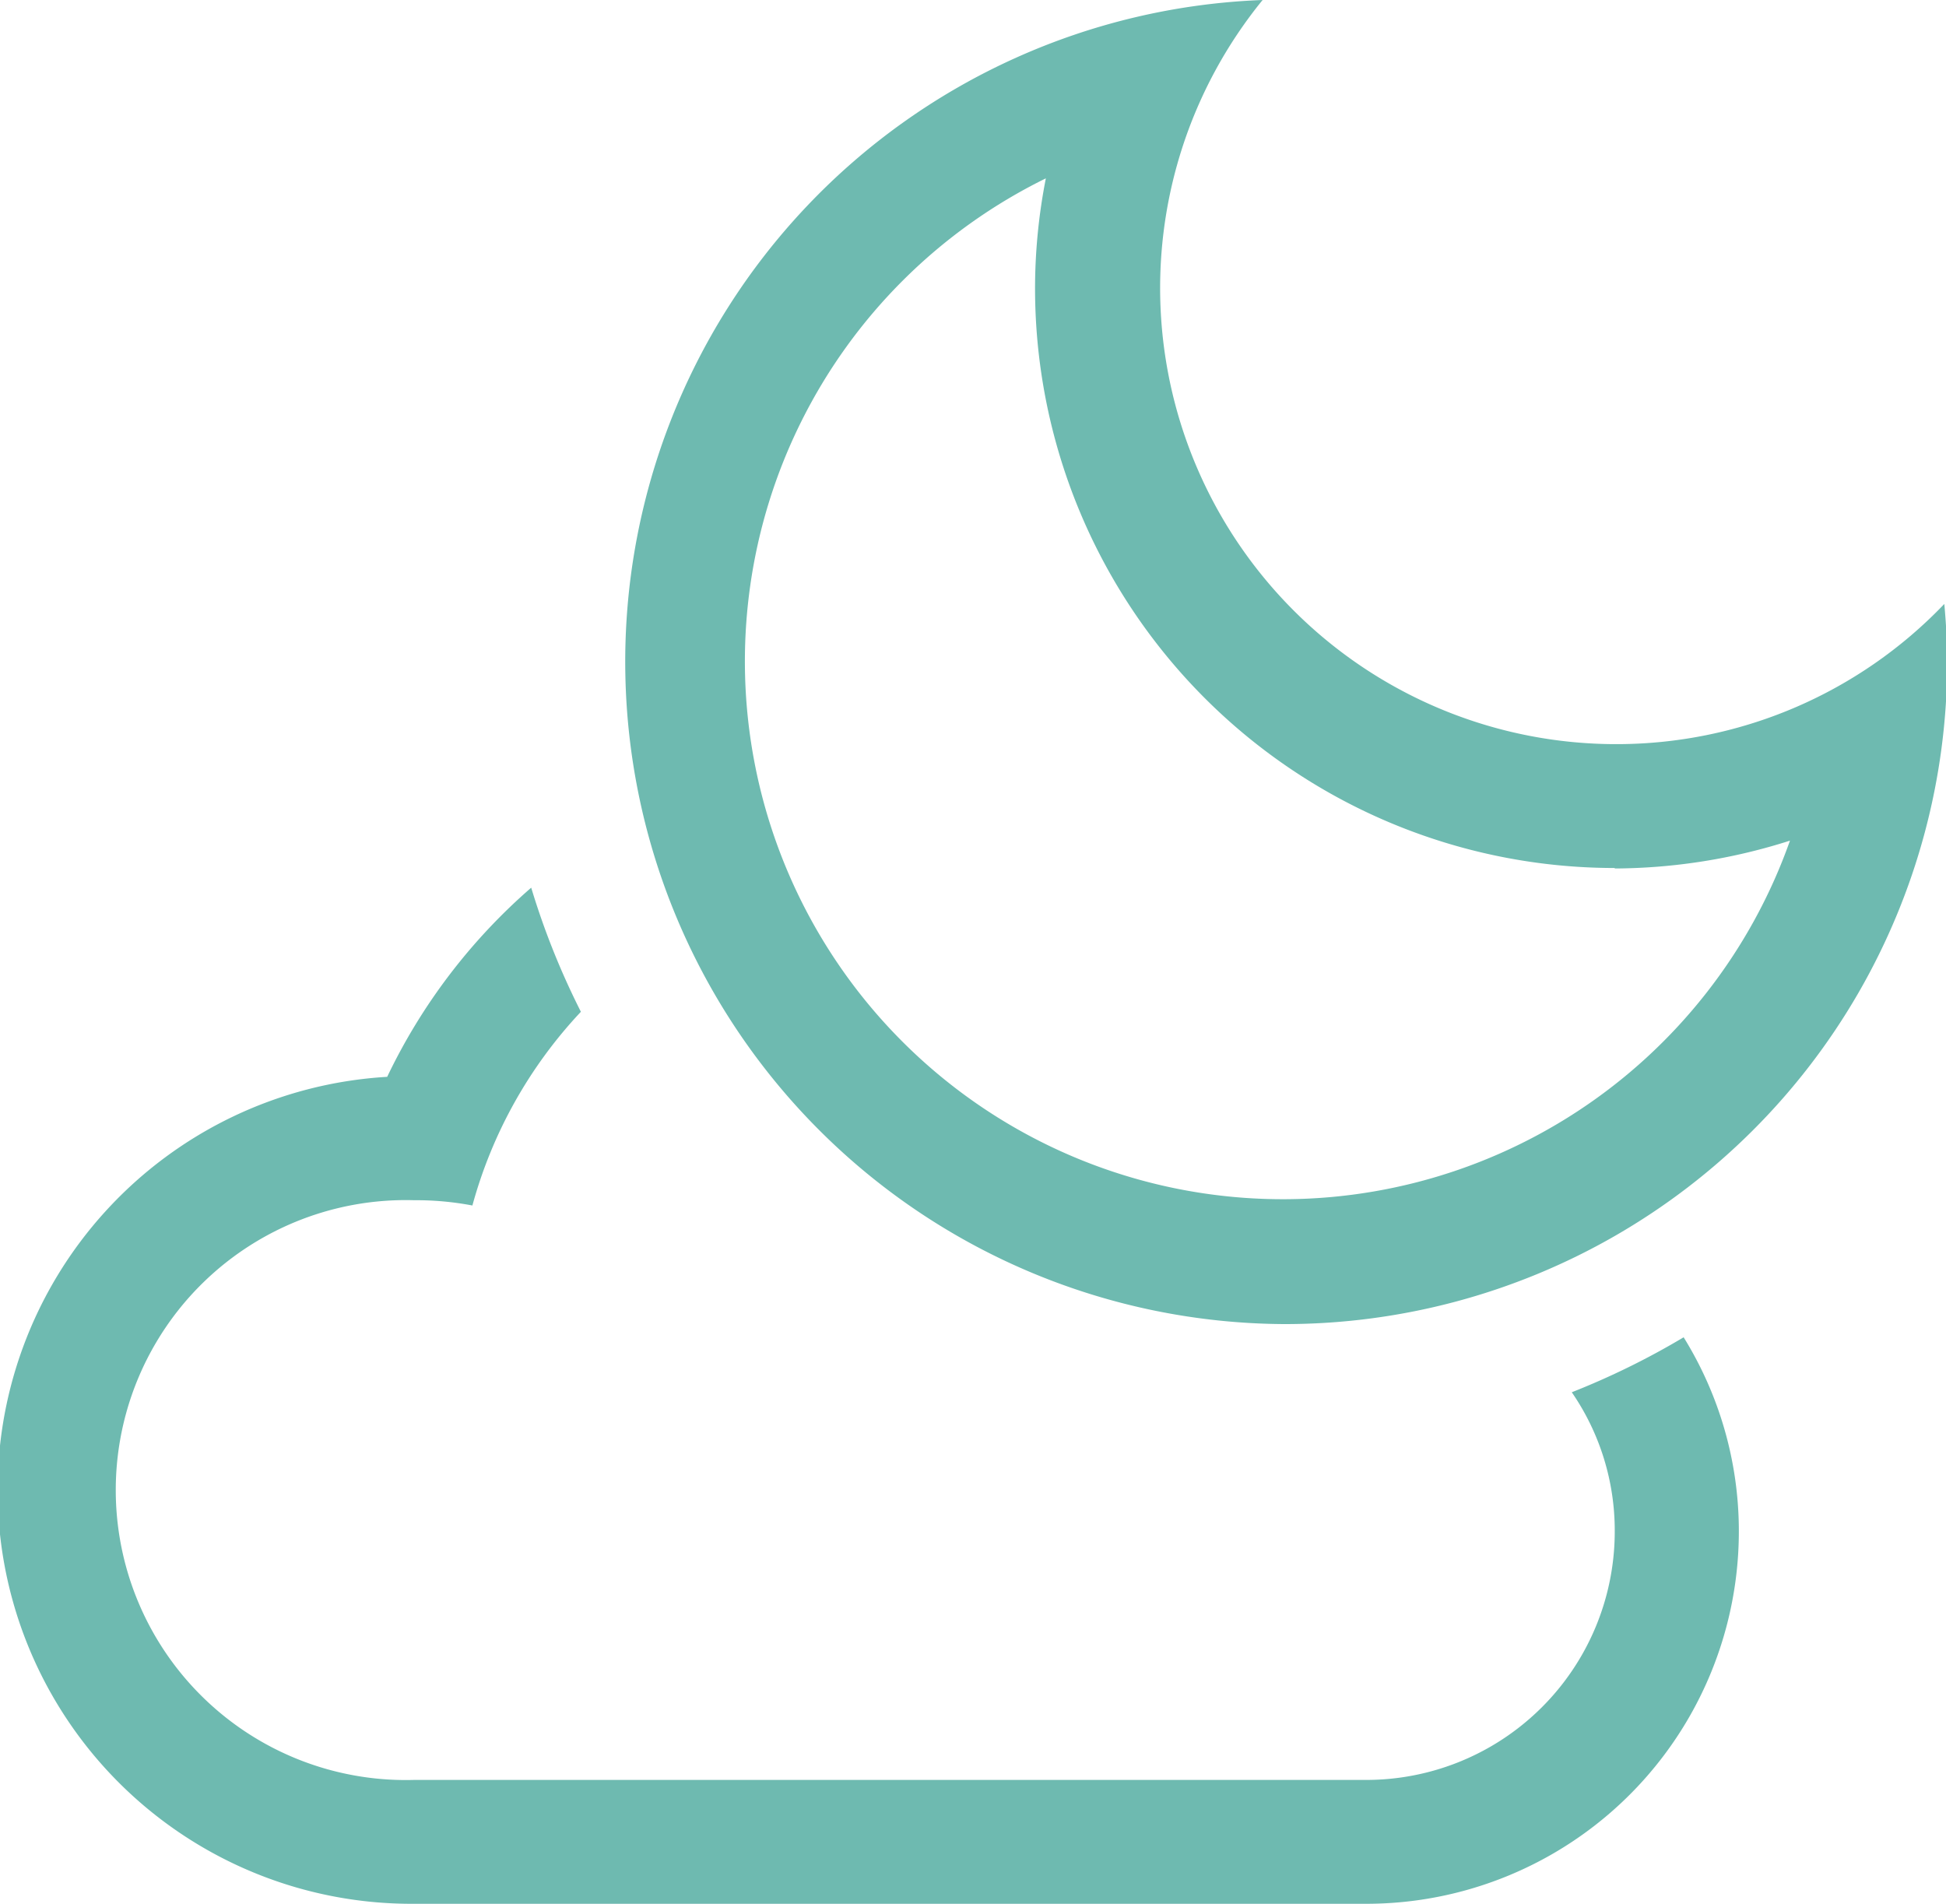 <svg xmlns="http://www.w3.org/2000/svg" viewBox="0 0 81.07 79.31"><defs><style>.cls-1{fill:#6ebab0;fill-rule:evenodd;}</style></defs><title>アセット 25</title><g id="レイヤー_2" data-name="レイヤー 2"><g id="レイヤー_1-2" data-name="レイヤー 1"><path class="cls-1" d="M53.47,55.16A27.59,27.59,0,0,1,52.6,0,19,19,0,0,0,67.27,31,18.89,18.89,0,0,0,81,25.16c.07.79.12,1.59.12,2.4A27.6,27.6,0,0,1,53.47,55.16Zm13.8-19A24.15,24.15,0,0,1,43.12,12a23.77,23.77,0,0,1,.45-4.57,22.41,22.41,0,1,0,31,27.59A24.26,24.26,0,0,1,67.27,36.18ZM17.25,50a12.08,12.08,0,1,0,0,24.15H56.92A10.35,10.35,0,0,0,67.27,63.78,10.15,10.15,0,0,0,65.48,58a32,32,0,0,0,4.66-2.29,15.33,15.33,0,0,1,2.3,8A15.52,15.52,0,0,1,56.92,79.31H17.25a17.24,17.24,0,0,1-1.12-34.45,24.32,24.32,0,0,1,6-7.88,31.87,31.87,0,0,0,2.07,5.17,19.14,19.14,0,0,0-4.52,8.07A12.5,12.5,0,0,0,17.25,50Z"/></g></g></svg>